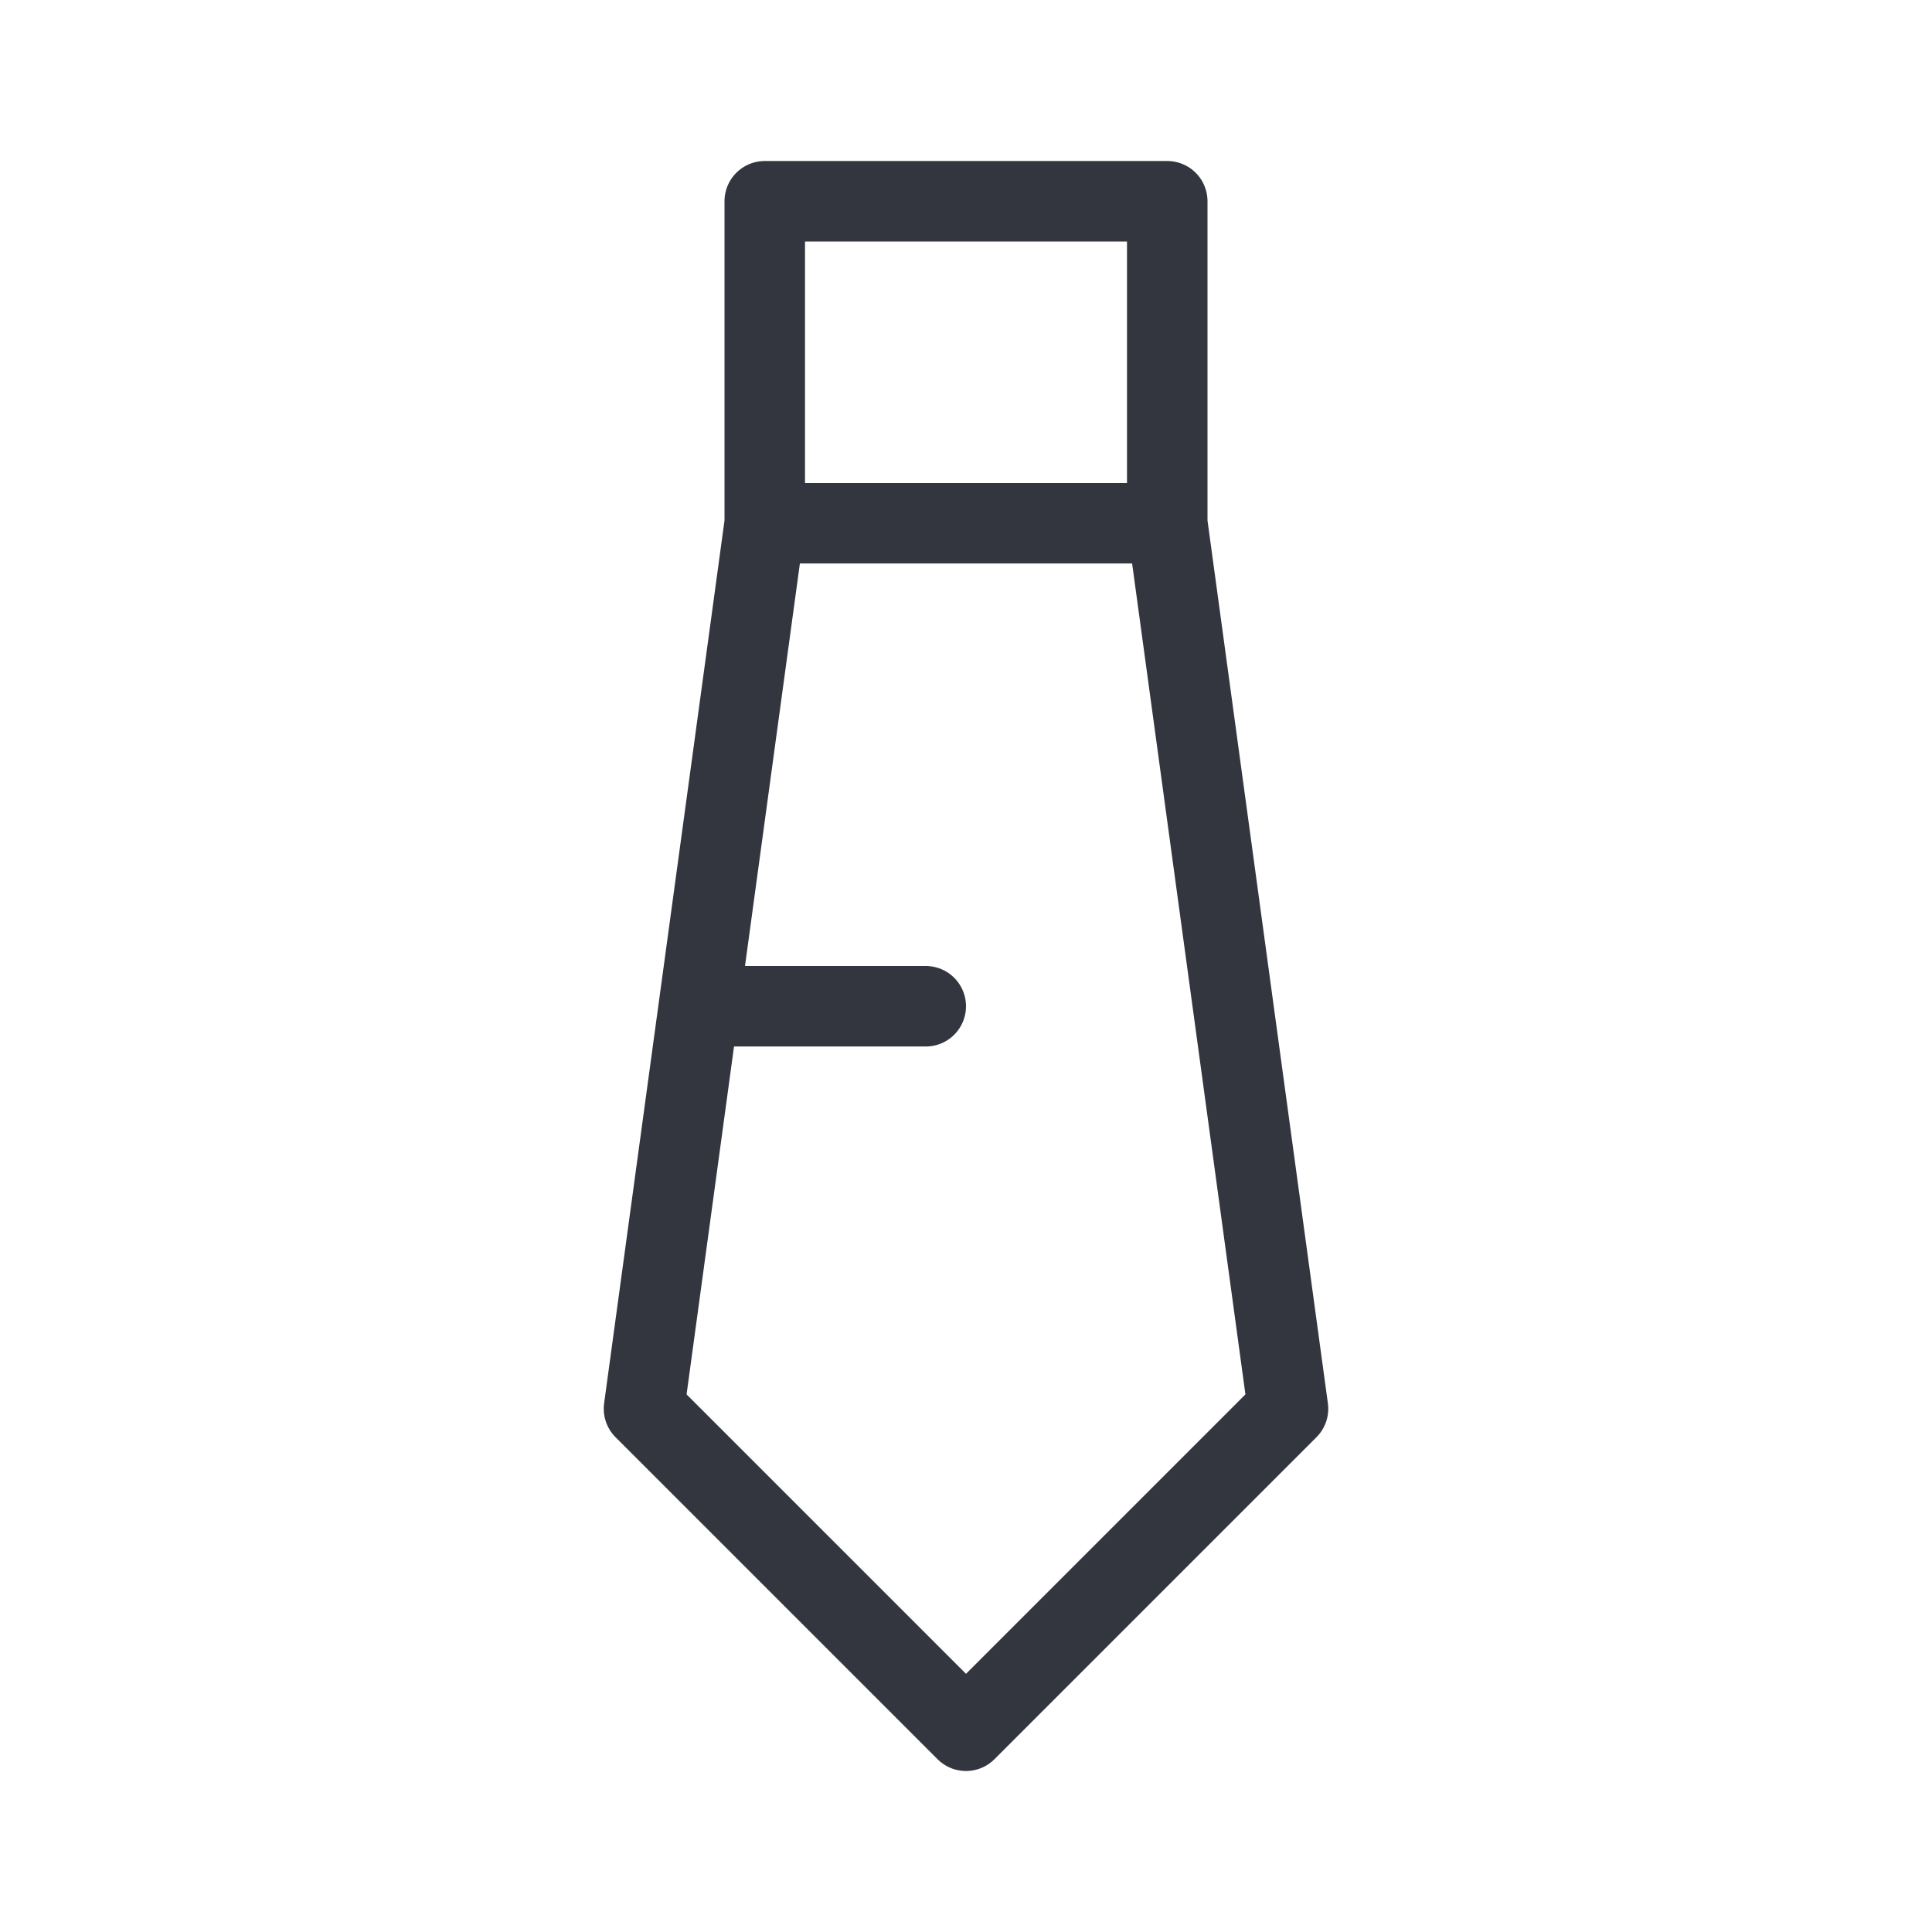 <?xml version="1.0" encoding="utf-8"?>
<svg width="800px" height="800px" viewBox="0 0 24 24" fill="none" xmlns="http://www.w3.org/2000/svg">
<path d="M9.5 6.5V2.5H14.5V6.5M9.5 6.5L8 17.5L12 21.5L16 17.5L14.5 6.5M9.5 6.5H14.5" stroke="#33363F" stroke-linecap="round" stroke-linejoin="round"/>
<path d="M11.5 12.5H9" stroke="#33363F" stroke-linecap="round" stroke-linejoin="round"/>
</svg>